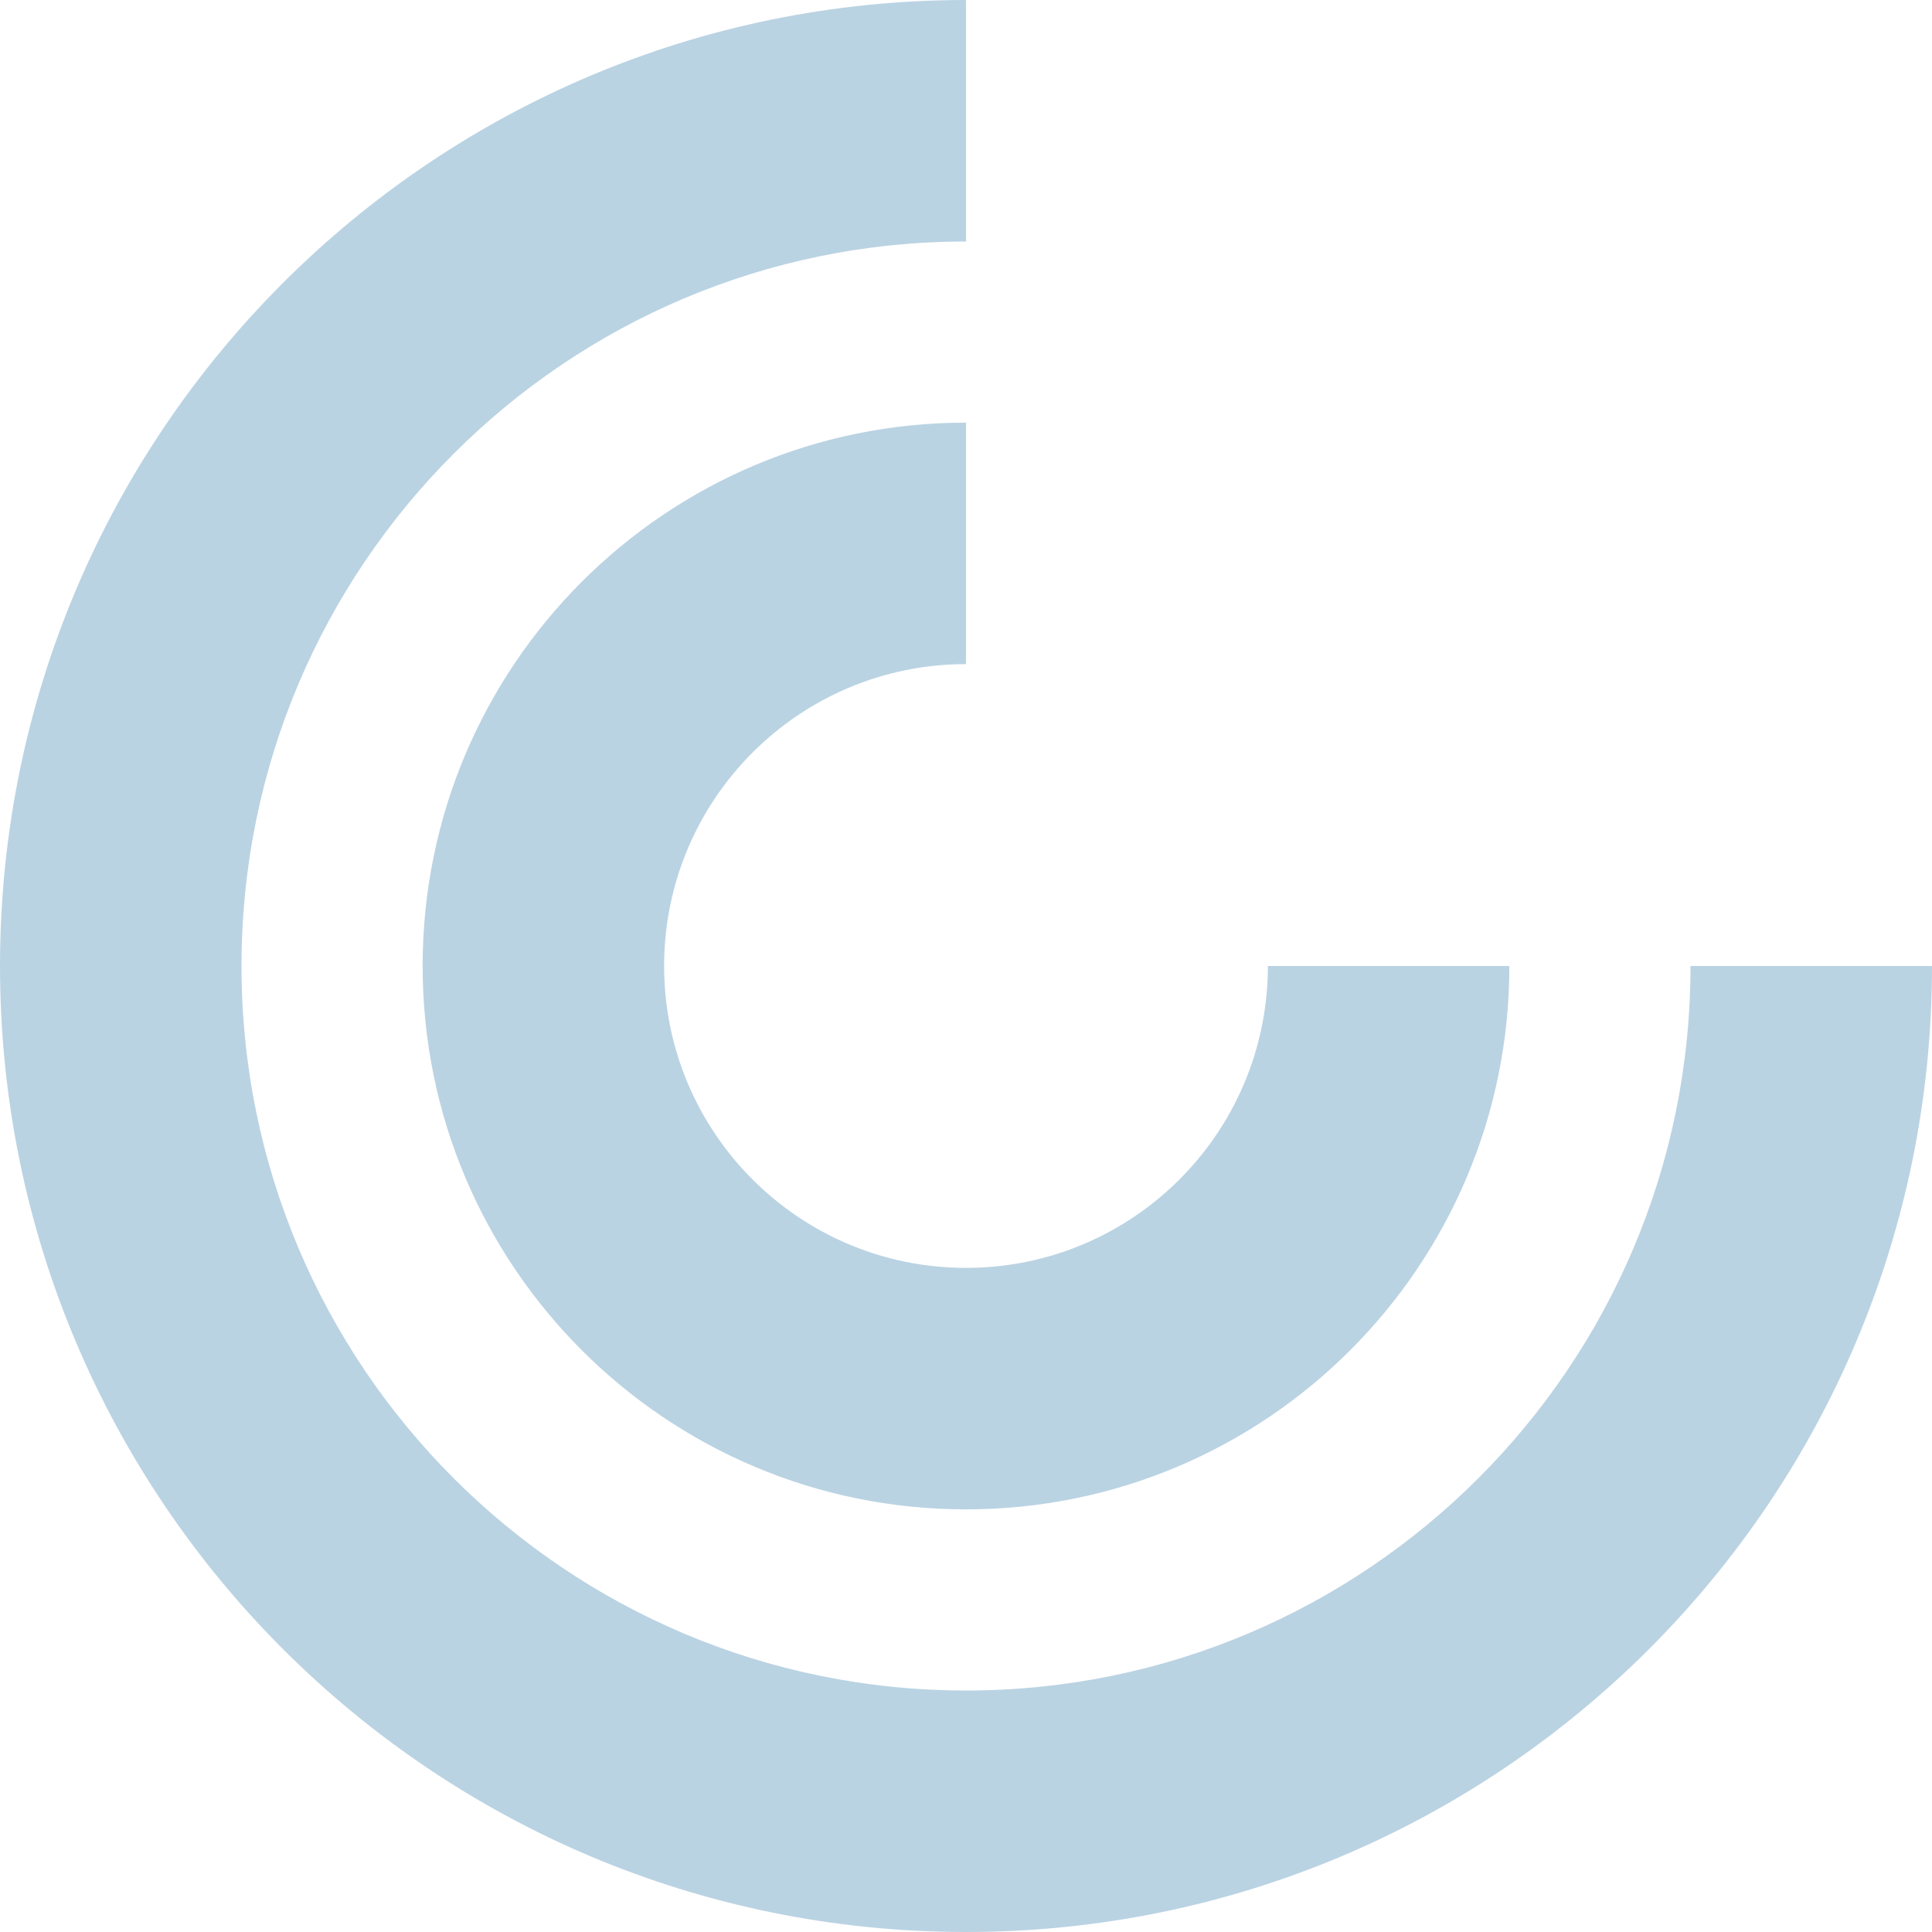 <?xml version="1.0" encoding="UTF-8"?> <svg xmlns="http://www.w3.org/2000/svg" width="100" height="100" viewBox="0 0 100 100" fill="none"><g clip-path="url(#clip0_318_698)"><path d="M50 0C22.386 0 0 22.386 0 50C0 77.614 22.386 100 50 100C77.614 100 100 77.614 100 50H87.5C87.5 70.71 70.71 87.5 50 87.5C29.289 87.5 12.5 70.71 12.5 50C12.5 29.289 29.289 12.5 50 12.5V0ZM50 21.875C34.467 21.875 21.875 34.467 21.875 50C21.875 65.533 34.467 78.125 50 78.125C65.533 78.125 78.125 65.533 78.125 50H65.625C65.625 58.629 58.629 65.625 50 65.625C41.371 65.625 34.375 58.629 34.375 50C34.375 41.371 41.371 34.375 50 34.375V21.875Z" fill="#BAD3E3"></path></g><defs><clipPath id="clip0_318_698"><rect width="100" height="100" fill="white"></rect></clipPath></defs></svg> 